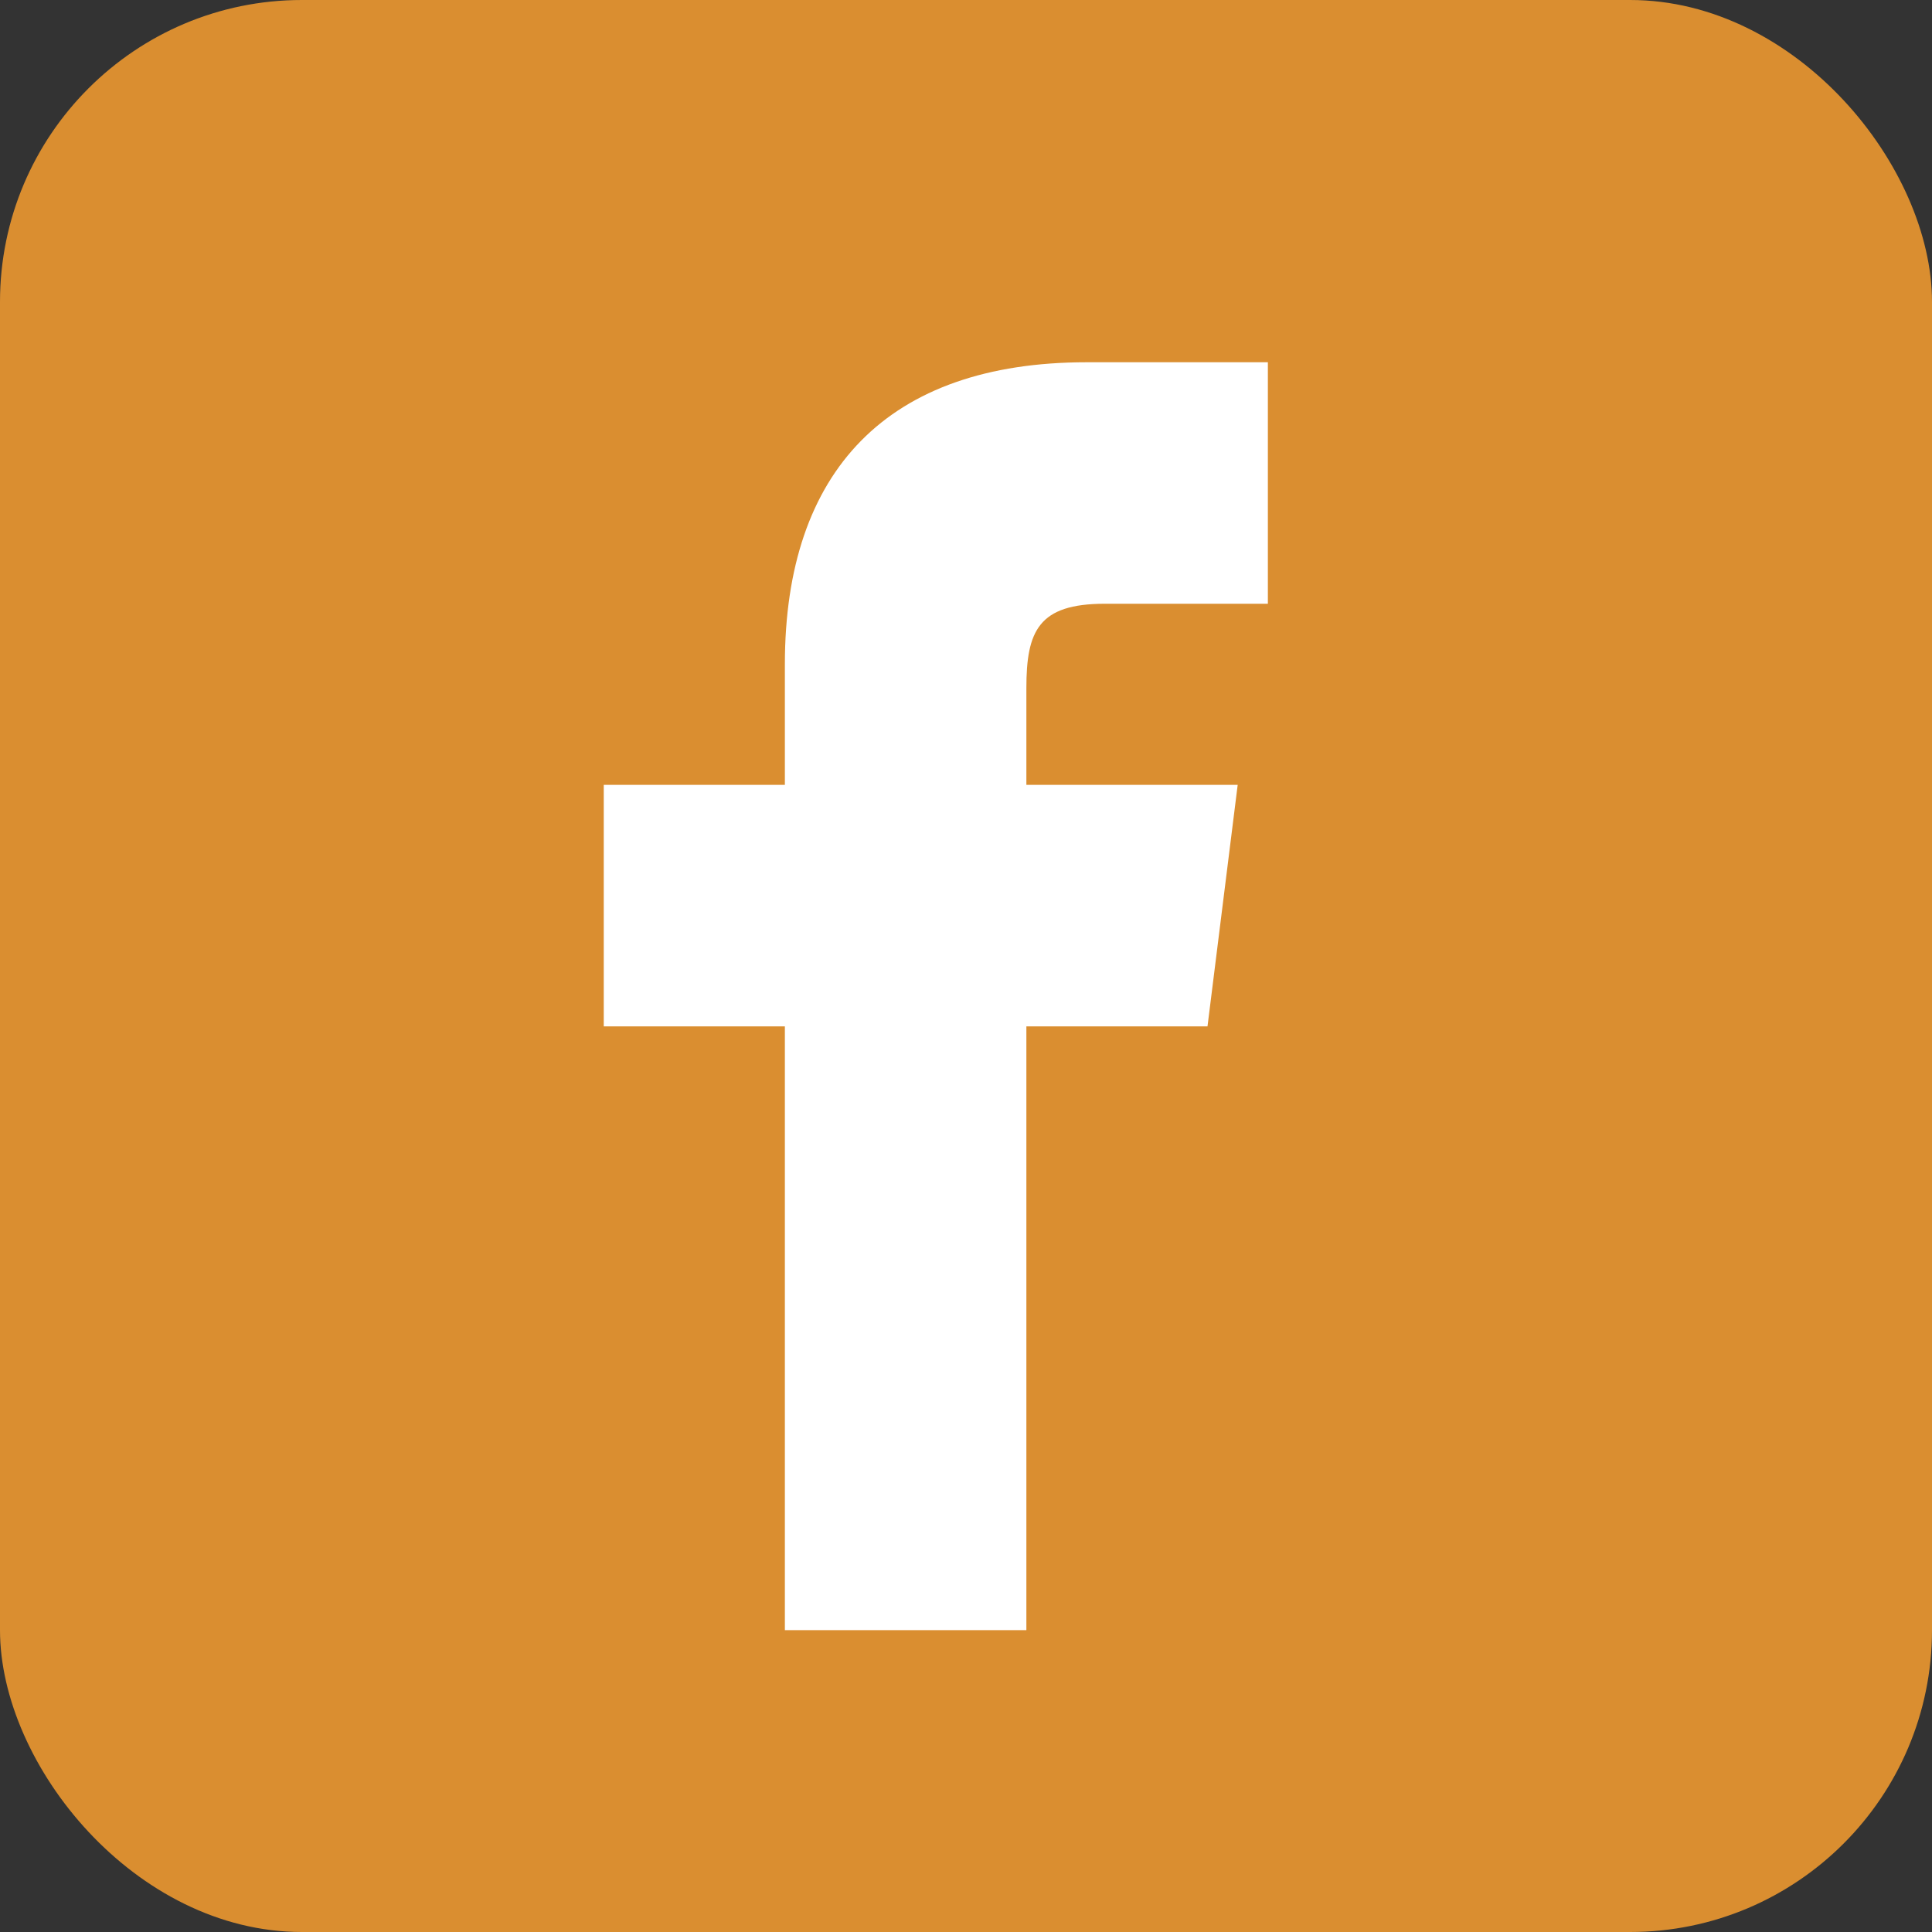 <svg xmlns="http://www.w3.org/2000/svg" width="64" height="64" viewBox="0 0 64 64" fill="none">
  <rect x="0" y="0" width="64" height="64" fill="#333333" stroke="none"/>
  <rect width="64" height="64" rx="10" fill="#da8e30"/>
  <path fill="white" d="M36 20h6v-8h-6c-6.6 0-10 3.6-10 10v4h-6v8h6v20h8V34h6l1-8h-7v-3.2c0-1.9.4-2.8 2.6-2.8Z"/>
</svg>

